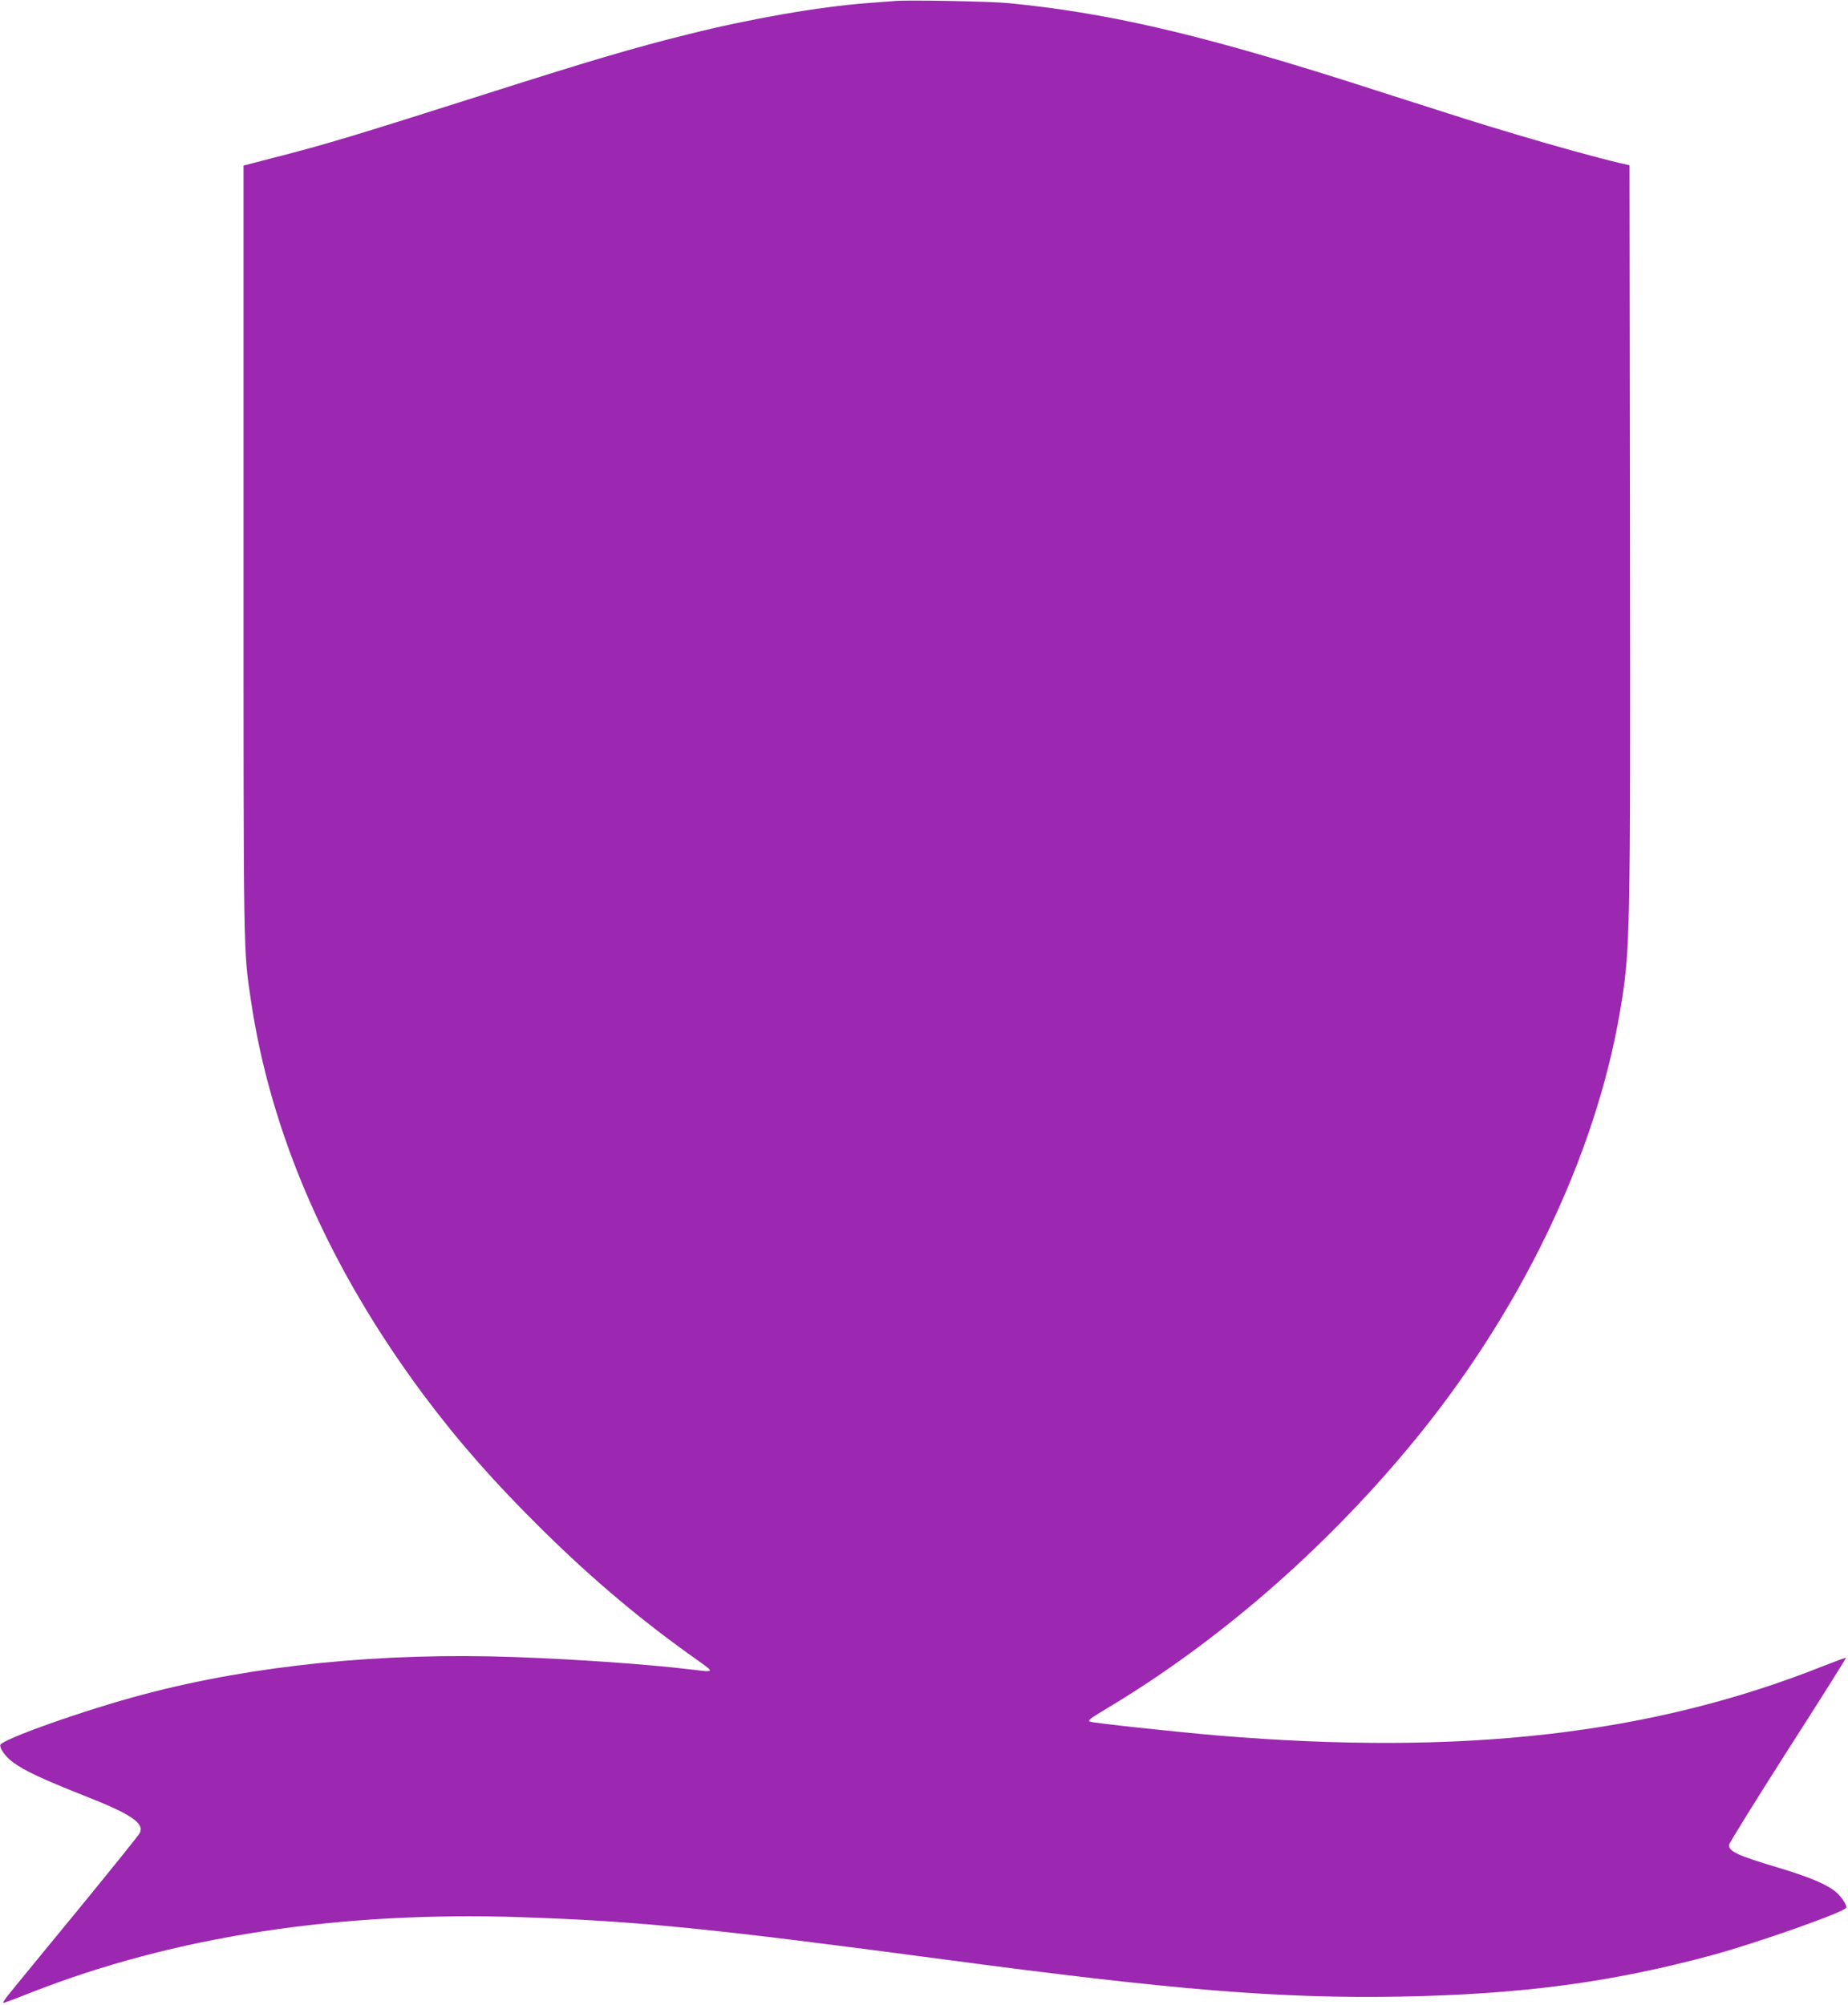 <?xml version="1.0" standalone="no"?>
<!DOCTYPE svg PUBLIC "-//W3C//DTD SVG 20010904//EN"
 "http://www.w3.org/TR/2001/REC-SVG-20010904/DTD/svg10.dtd">
<svg version="1.0" xmlns="http://www.w3.org/2000/svg"
 width="1180pt" height="1280pt" viewBox="0 0 1180 1280"
 preserveAspectRatio="xMidYMid meet">
<g transform="translate(0,1280) scale(0.1,-0.1)"
fill="#9c27b0" stroke="none">
<path d="M5720 12794 c-25 -2 -108 -8 -185 -14 -310 -24 -743 -99 -1145 -200
-350 -87 -630 -170 -1320 -390 -805 -256 -993 -313 -1326 -398 l-189 -49 0
-2464 c0 -2600 -1 -2541 46 -2858 126 -861 499 -1714 1103 -2526 224 -300 457
-564 757 -860 332 -327 640 -586 1002 -841 99 -71 99 -71 -38 -54 -290 35
-732 66 -1144 81 -840 30 -1658 -52 -2358 -237 -370 -97 -914 -289 -921 -325
-4 -24 35 -77 85 -113 72 -52 185 -105 440 -206 309 -121 396 -179 366 -242
-6 -13 -181 -230 -388 -483 -208 -253 -405 -493 -438 -534 -40 -49 -54 -72
-42 -68 11 3 88 32 171 65 912 359 1969 521 3132 482 746 -25 1206 -71 2702
-270 1470 -196 2138 -250 2910 -237 770 14 1347 90 1990 264 295 80 860 280
860 305 0 20 -31 67 -64 96 -57 50 -168 97 -371 158 -261 78 -315 103 -315
145 0 10 169 282 375 605 207 322 374 588 372 590 -2 2 -66 -22 -143 -52
-1097 -437 -2301 -575 -3869 -444 -280 24 -780 78 -813 88 -20 6 -6 18 106 85
701 419 1373 1000 1932 1672 702 843 1188 1850 1345 2782 65 389 66 438 63
3058 l-3 2340 -70 16 c-132 31 -420 110 -665 184 -251 75 -309 94 -750 235
-140 45 -298 95 -350 112 -942 297 -1508 427 -2130 488 -107 11 -638 21 -720
14z"/>
</g>
</svg>
